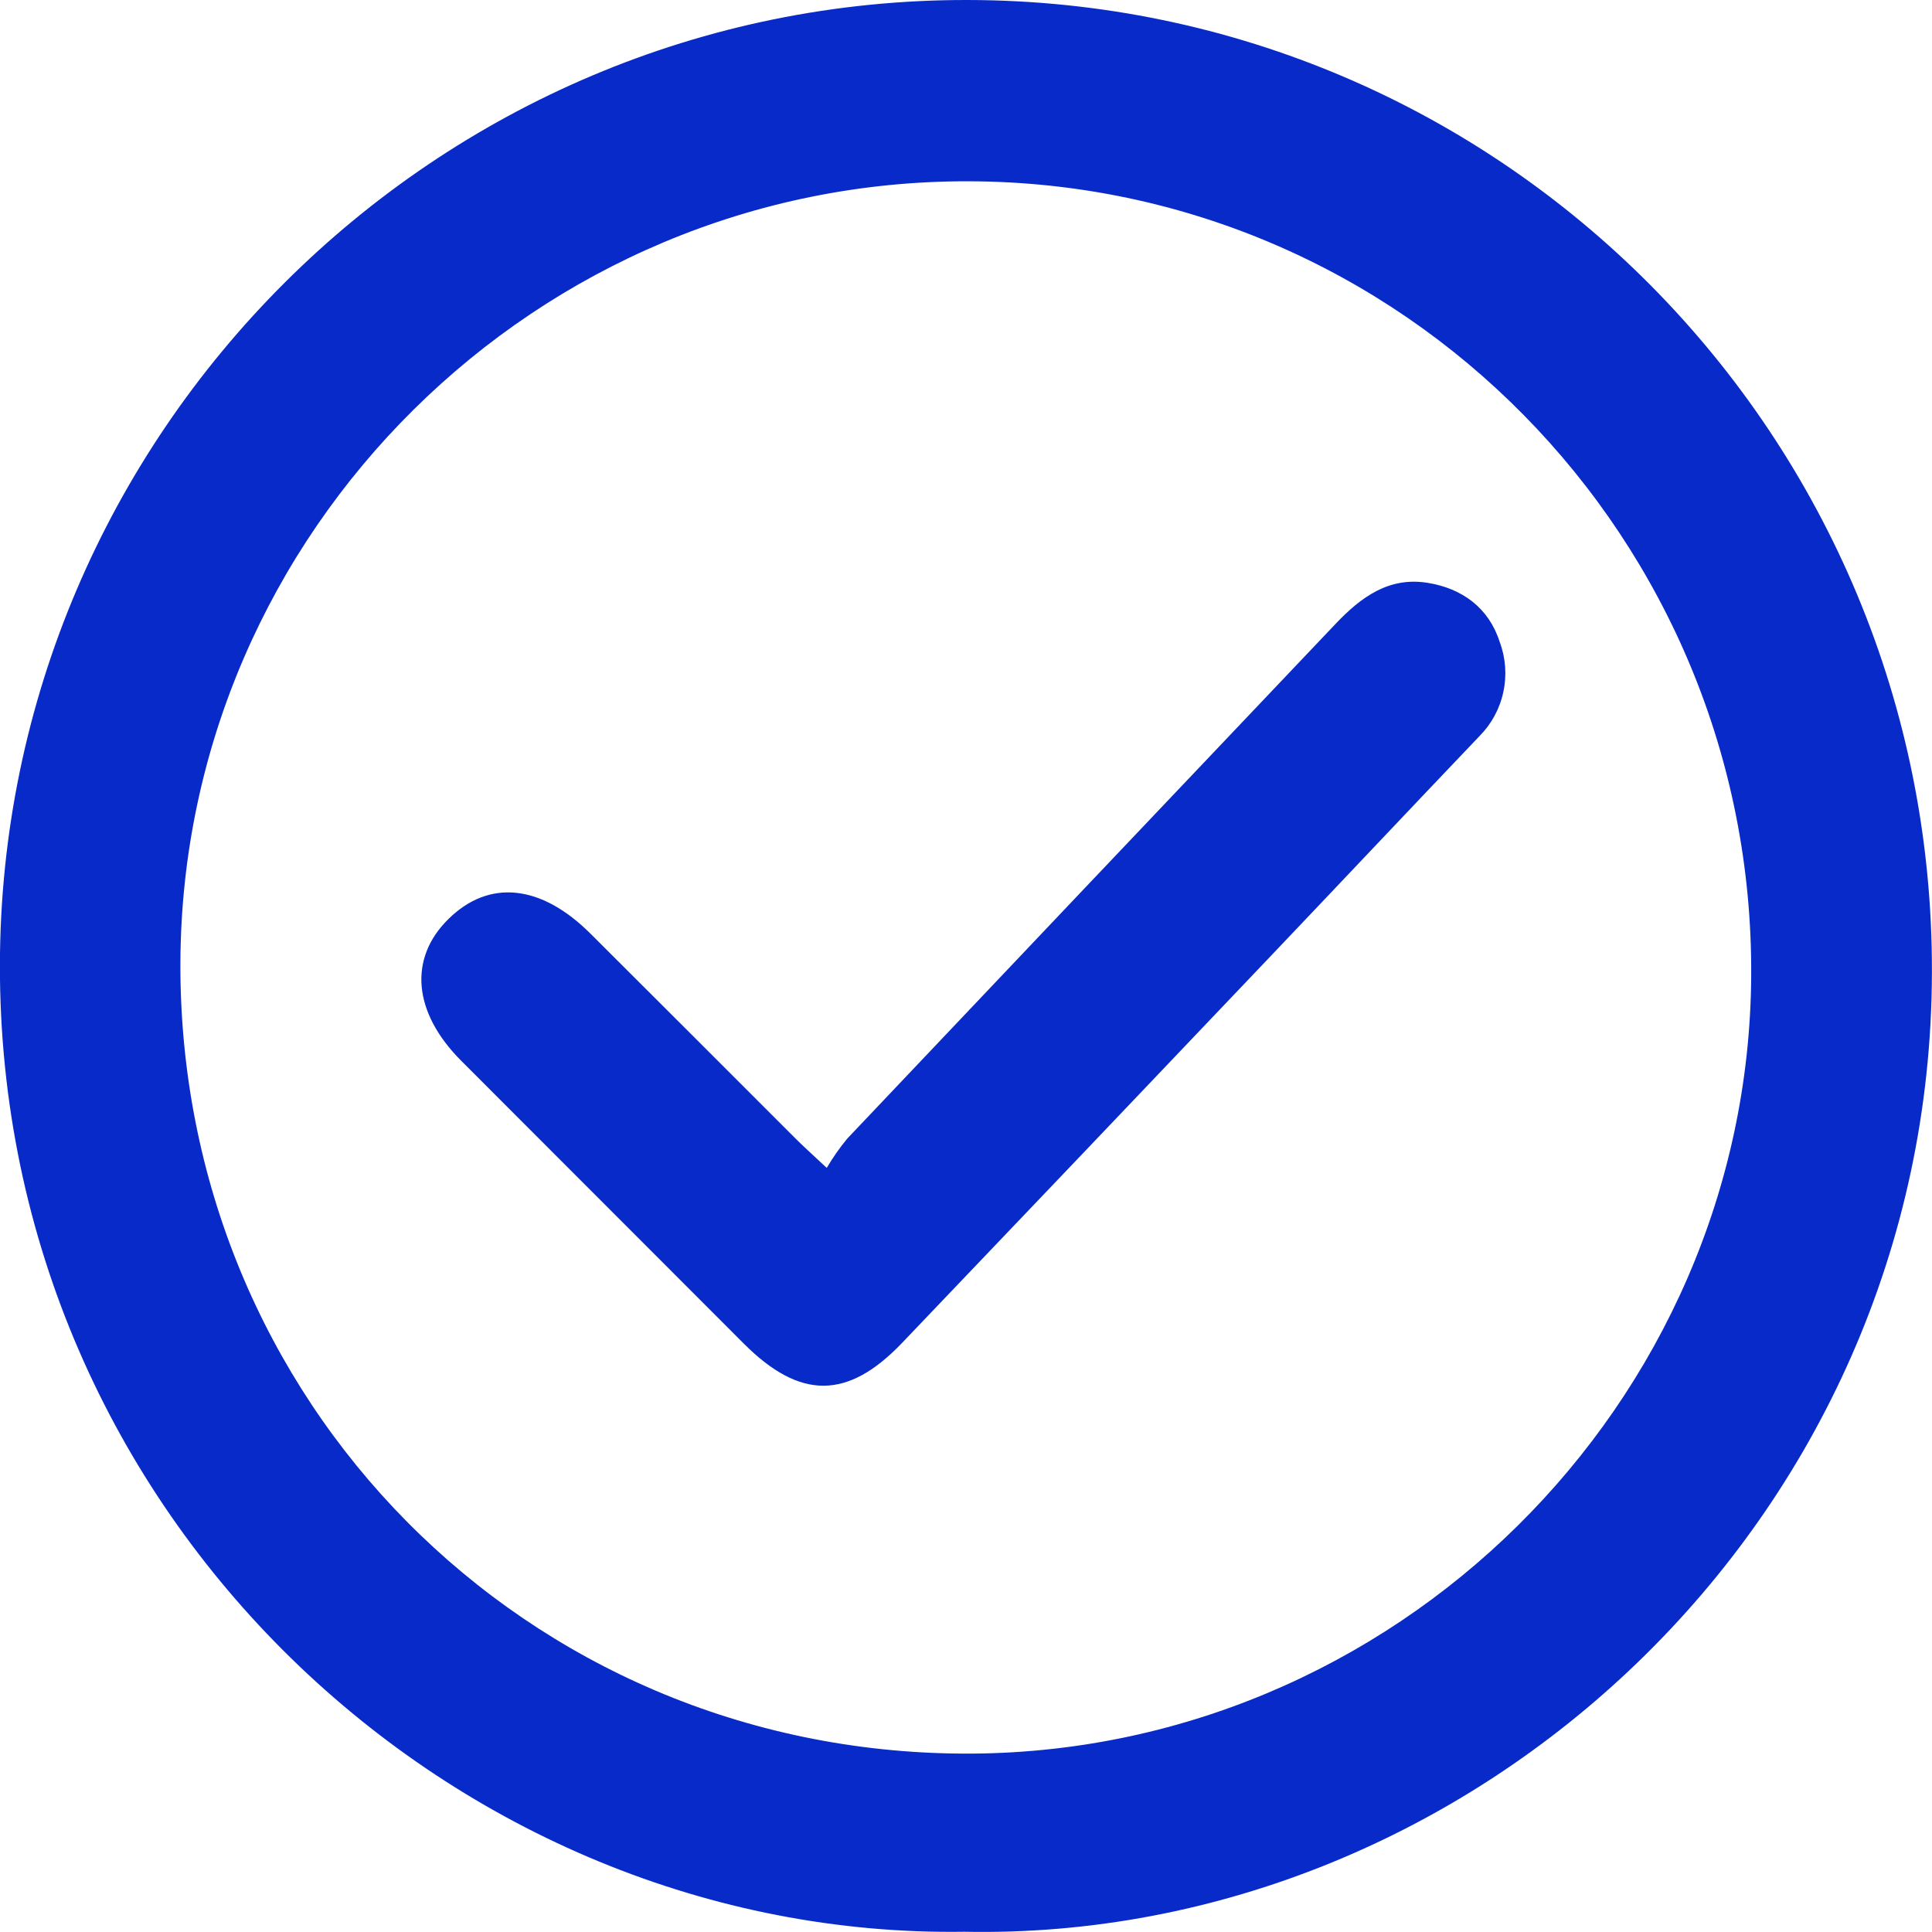 <svg width="24" height="24" viewBox="0 0 24 24" fill="none" xmlns="http://www.w3.org/2000/svg">
<g clip-path="url(#clip0_1175_11714)">
<path d="M11.979 23.997C5.665 24.091 -0.01 18.848 -0.001 11.992C0.007 5.384 5.411 -0.013 12.024 2.39104e-05C18.653 0.011 24.021 5.414 23.999 12.086C23.981 18.908 18.288 24.122 11.979 23.997ZM11.969 21.784C17.303 21.806 21.721 17.443 21.754 12.123C21.787 6.695 17.429 2.267 12.037 2.252C6.676 2.236 2.268 6.599 2.241 11.948C2.215 17.402 6.526 21.76 11.97 21.784H11.969Z" fill="#072AC8"/>
<path d="M10.27 14.508C10.345 14.381 10.43 14.259 10.524 14.145C12.545 12.012 14.567 9.881 16.59 7.751C16.906 7.418 17.252 7.163 17.733 7.24C18.162 7.308 18.494 7.551 18.629 7.972C18.704 8.172 18.72 8.388 18.675 8.596C18.631 8.804 18.527 8.995 18.377 9.146C17.503 10.062 16.636 10.983 15.763 11.9C14.245 13.497 12.725 15.091 11.204 16.684C10.528 17.39 9.938 17.388 9.242 16.693L5.729 13.177C5.129 12.576 5.072 11.905 5.573 11.414C6.074 10.922 6.719 10.982 7.338 11.601C8.179 12.44 9.019 13.279 9.858 14.119C9.966 14.229 10.08 14.33 10.27 14.508Z" fill="#072AC8"/>
</g>
<defs>
<clipPath id="clip0_1175_11714">
<rect width="24" height="24" fill="white"/>
</clipPath>
</defs>
</svg>
